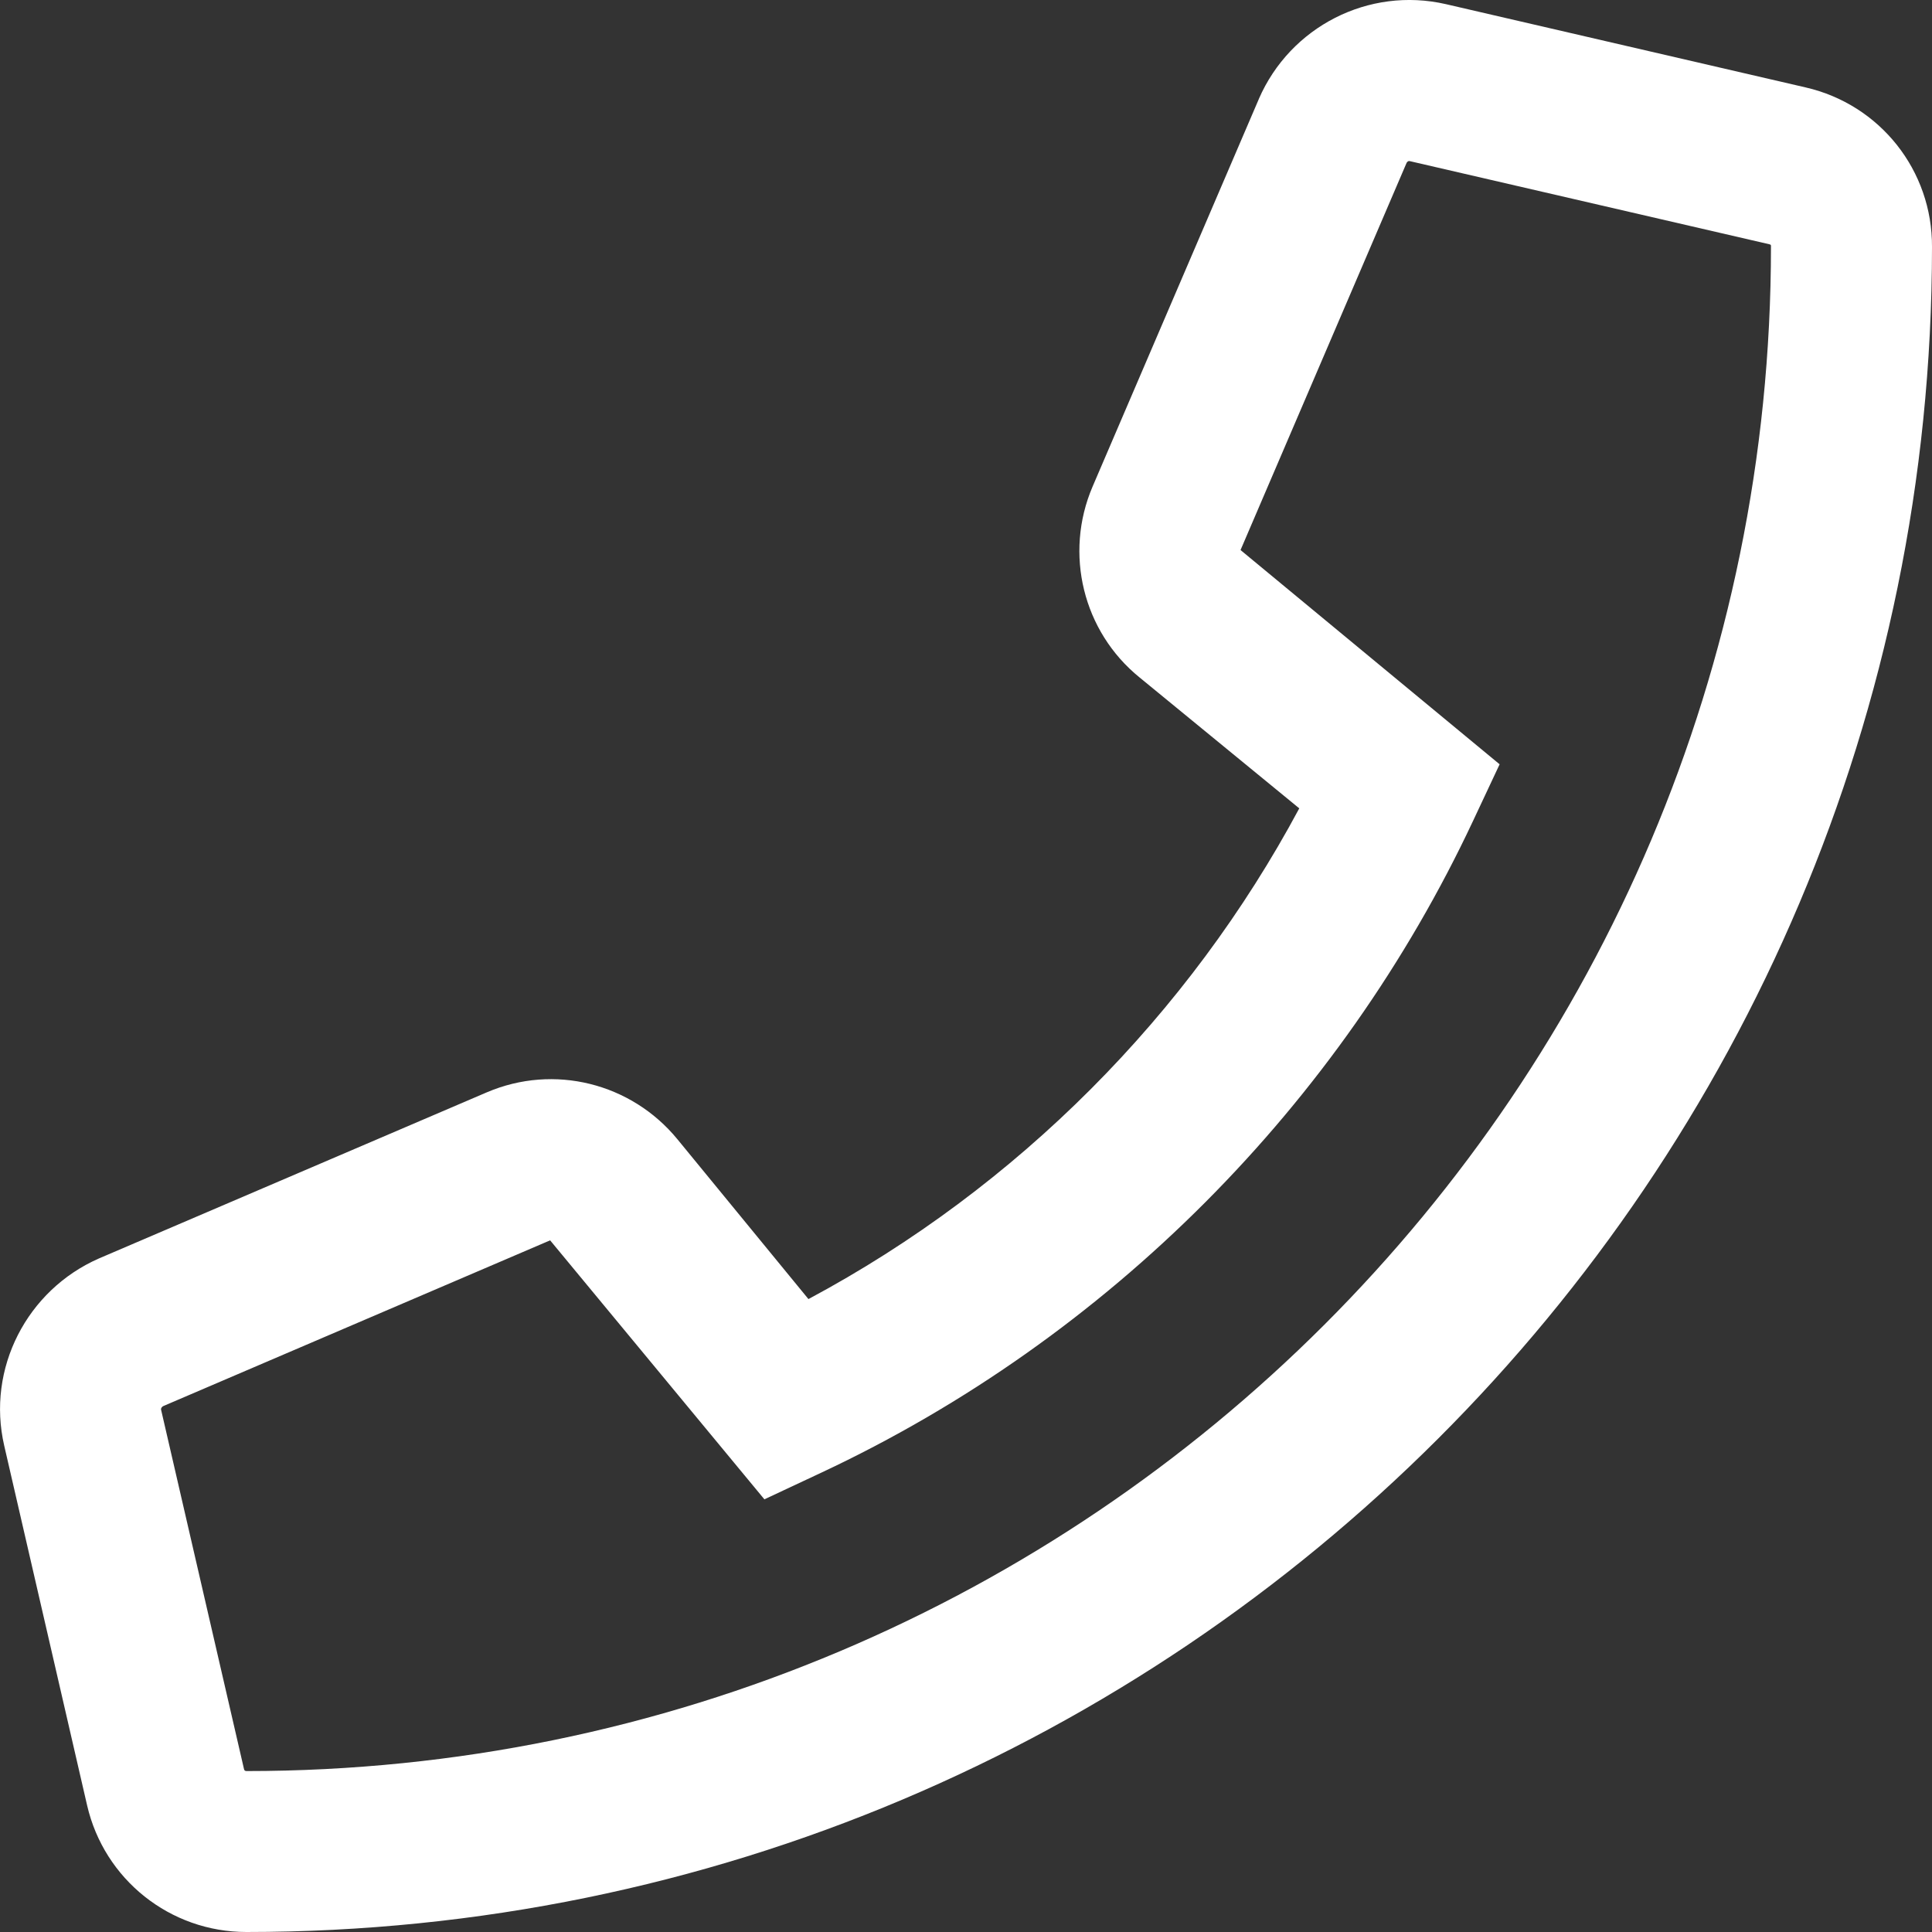 <svg width="20" height="20" viewBox="0 0 20 20" fill="none" xmlns="http://www.w3.org/2000/svg">
<rect x="0" y="0" width="20" height="20" fill="#333333" stroke="none"/>
<g clip-path="url(#clip0_167_130)">
<path fill-rule="evenodd" clip-rule="evenodd" d="M14.968 0.043C14.166 -0.141 13.356 0.278 13.032 1.023L13.031 1.026L11.31 5.038C11.014 5.73 11.21 6.538 11.798 7.014L13.45 8.368C12.309 10.498 10.536 12.289 8.369 13.448L7.013 11.794C6.536 11.212 5.735 11.01 5.039 11.308L1.03 13.025L1.023 13.028C0.281 13.354 -0.142 14.165 0.044 14.967L0.902 18.69C1.079 19.455 1.759 20 2.551 20C12.179 20 19.998 12.2 20 2.558C20.005 1.765 19.462 1.082 18.692 0.905L14.968 0.043ZM14.561 1.686L12.842 5.694L15.524 7.912L15.248 8.5C13.877 11.421 11.484 13.848 8.5 15.246L7.913 15.521L5.695 12.84L1.692 14.555C1.682 14.559 1.675 14.567 1.67 14.575C1.666 14.584 1.667 14.59 1.667 14.59L1.667 14.591L2.526 18.314C2.528 18.326 2.537 18.334 2.551 18.334C11.261 18.334 18.333 11.276 18.333 2.554V2.547C18.333 2.542 18.332 2.538 18.332 2.538L18.331 2.535L18.328 2.533C18.328 2.533 18.324 2.531 18.32 2.53L18.318 2.529L14.594 1.668C14.591 1.667 14.586 1.667 14.586 1.667C14.583 1.667 14.58 1.668 14.577 1.67C14.57 1.673 14.565 1.679 14.561 1.686Z" fill="white"/>
</g>
<defs>
<clipPath id="clip0_167_130">
<rect width="20" height="20" fill="white"/>
</clipPath>
</defs>
</svg>
